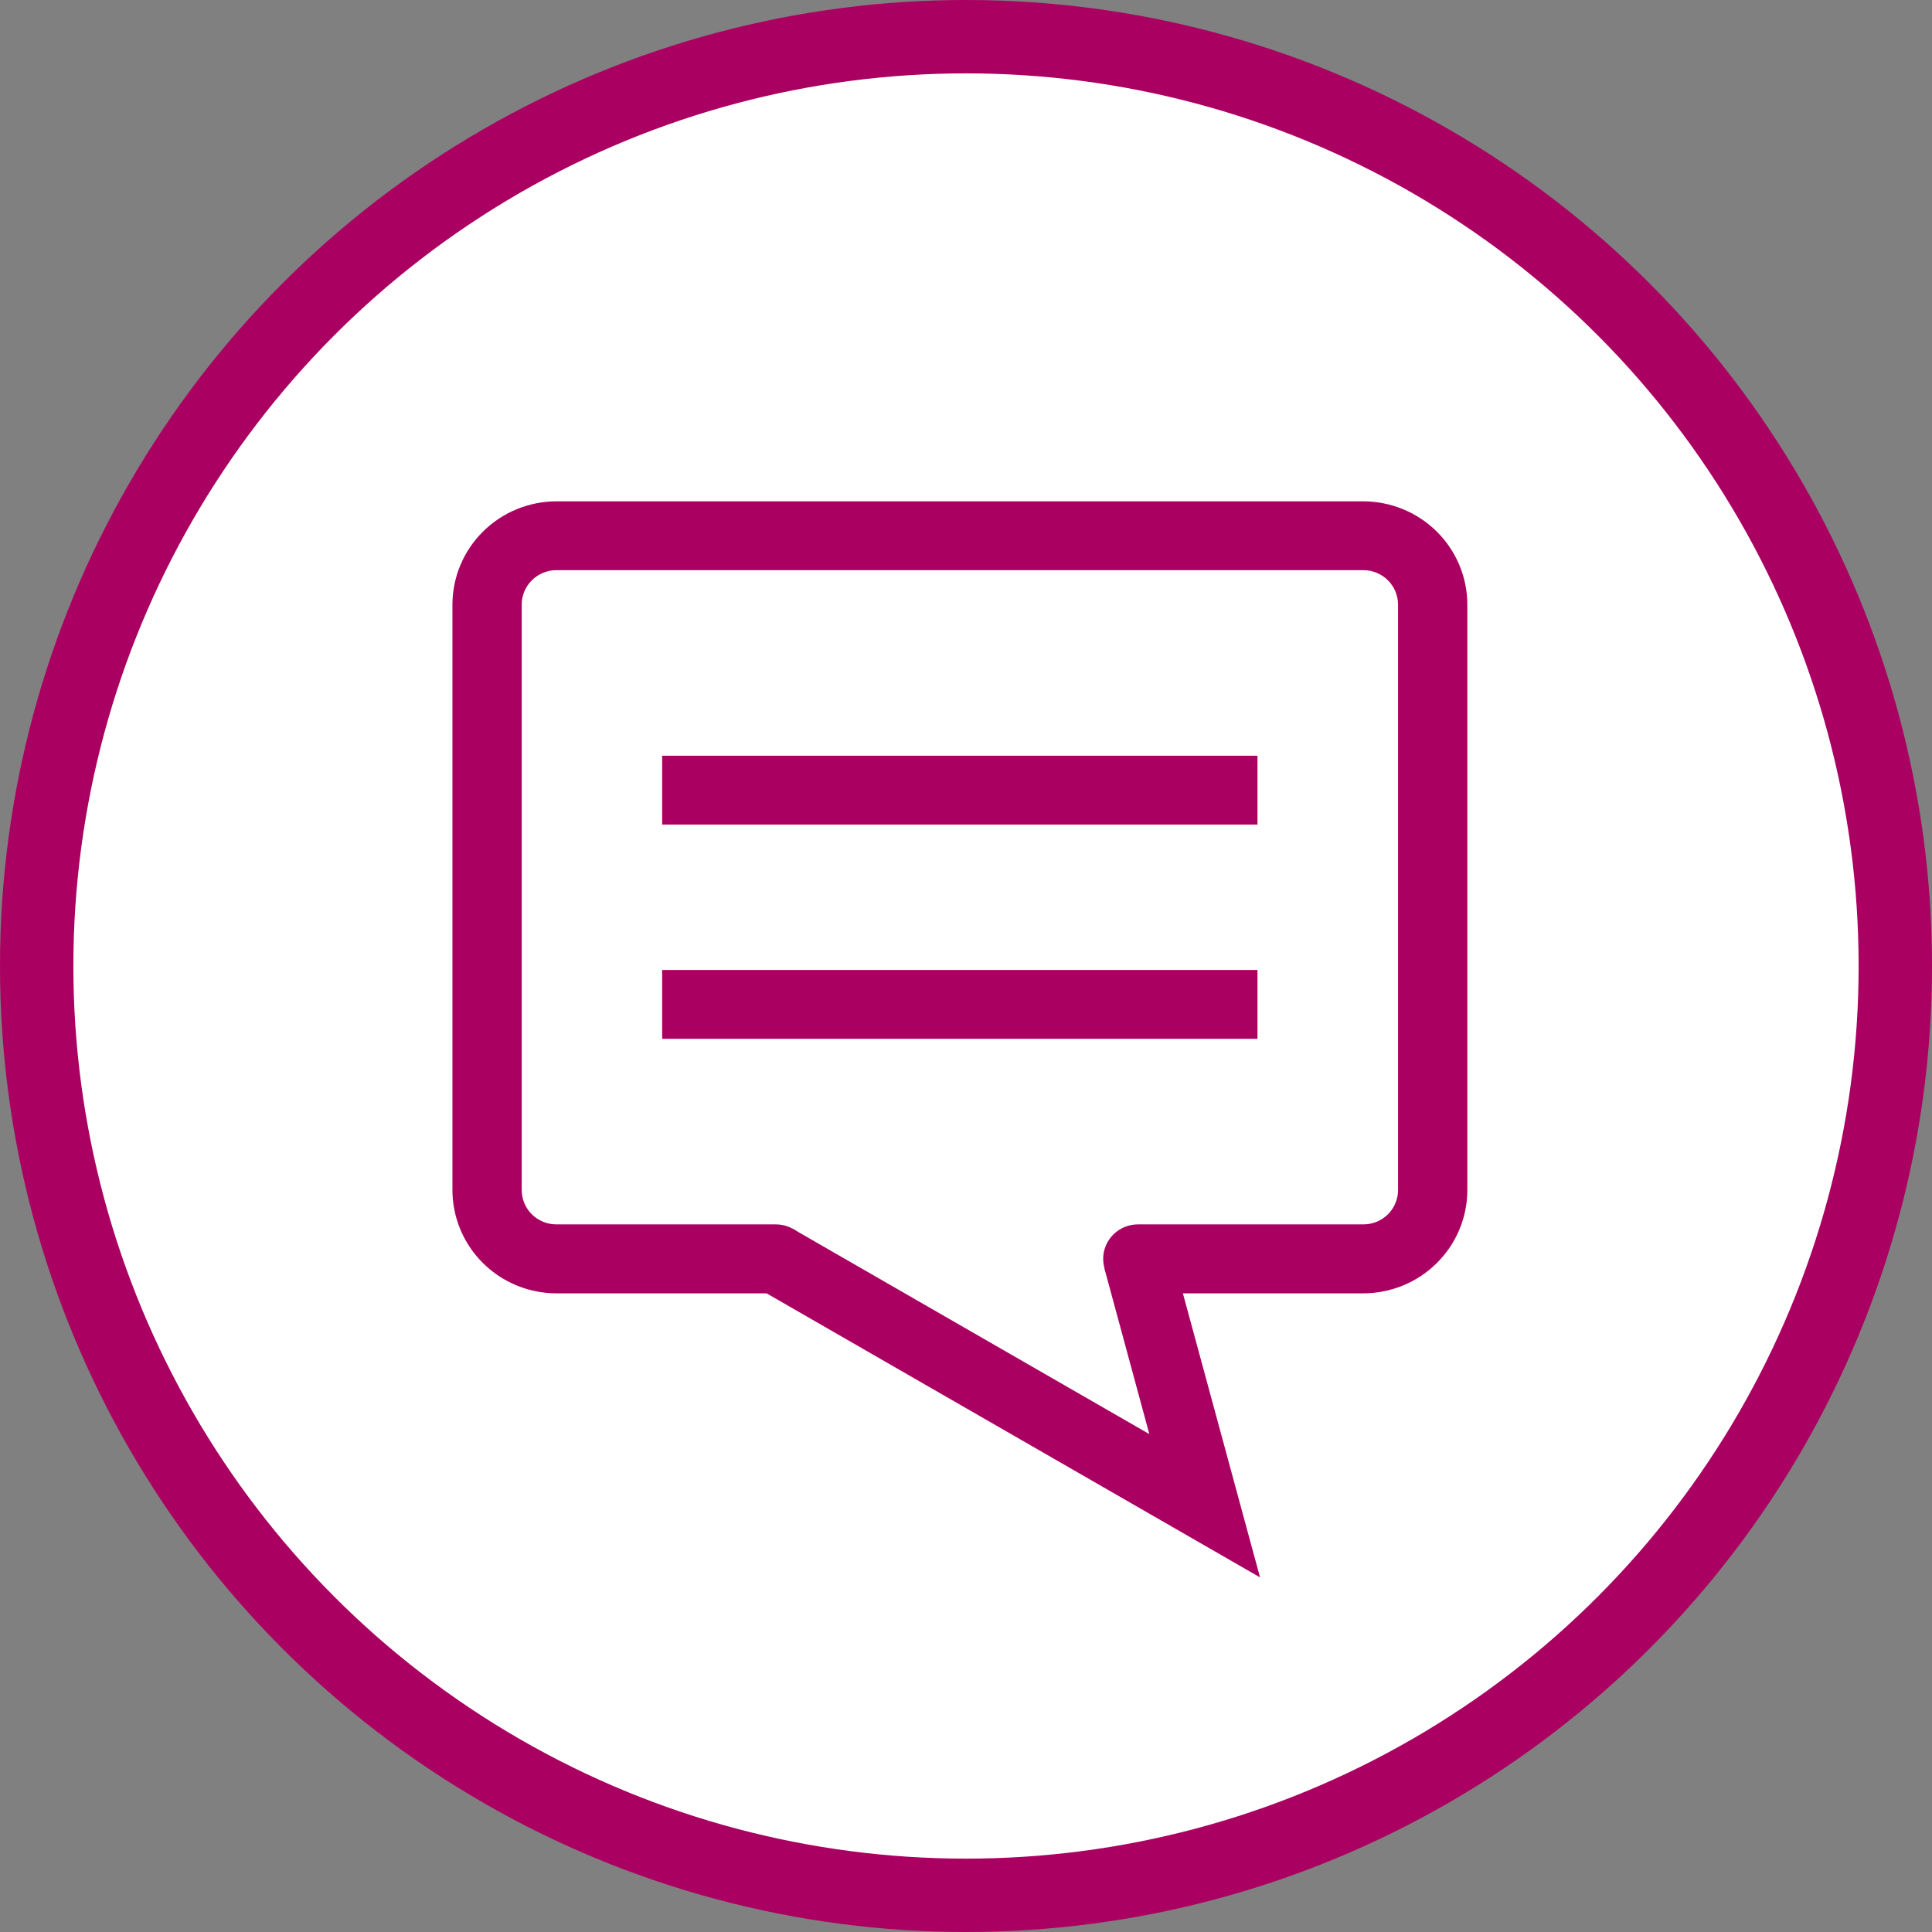 <svg width="158" height="158" viewBox="0 0 158 158" fill="none" xmlns="http://www.w3.org/2000/svg">
	<rect x="0" y="0" width="158" height="158" fill="#808080" stroke="none"/>
	<circle cx="79" cy="79" r="76" fill="white" stroke="#AA0061" stroke-width="6" />
	<g clip-path="url(#clip0_6605_49600)">
		<path
			d="M111.494 105.77H93.058C92.305 105.77 91.583 105.473 91.05 104.944C90.518 104.415 90.219 103.698 90.219 102.95C90.219 102.203 90.518 101.485 91.05 100.957C91.583 100.428 92.305 100.131 93.058 100.131H111.494C111.867 100.132 112.235 100.061 112.58 99.92C112.924 99.78 113.237 99.573 113.501 99.312C113.765 99.052 113.974 98.742 114.117 98.4C114.26 98.059 114.333 97.692 114.333 97.323V49.447C114.333 48.7 114.034 47.982 113.502 47.453C112.969 46.925 112.247 46.628 111.494 46.628H45.505C44.752 46.628 44.03 46.925 43.498 47.453C42.965 47.982 42.666 48.7 42.666 49.447V97.323C42.666 97.692 42.74 98.059 42.883 98.4C43.026 98.742 43.235 99.052 43.499 99.312C43.763 99.573 44.076 99.78 44.42 99.92C44.764 100.061 45.133 100.132 45.505 100.131H63.452C64.204 100.131 64.927 100.428 65.459 100.957C65.992 101.485 66.291 102.203 66.291 102.95C66.291 103.698 65.992 104.415 65.459 104.944C64.927 105.473 64.204 105.77 63.452 105.77H45.505C43.251 105.767 41.089 104.876 39.495 103.293C37.9 101.709 37.003 99.562 37 97.323V49.447C37.003 47.208 37.9 45.061 39.495 43.477C41.089 41.894 43.251 41.003 45.505 41H111.494C113.749 41.003 115.911 41.894 117.505 43.477C119.1 45.061 119.997 47.208 120 49.447V97.323C119.997 99.562 119.1 101.709 117.505 103.293C115.911 104.876 113.749 105.767 111.494 105.77V105.77Z"
			fill="#AA0061" />
		<path d="M102.837 61.805H54.151V67.433H102.837V61.805Z" fill="#AA0061" />
		<path d="M102.837 79.326H54.151V84.954H102.837V79.326Z" fill="#AA0061" />
		<path d="M103.047 129L62.026 105.387L64.865 100.514L93.993 117.281L90.324 103.751L95.792 102.289L103.047 129Z"
			fill="#AA0061" />
	</g>
	<defs>
		<clipPath id="clip0_6605_49600">
			<rect width="83" height="88" fill="white" transform="translate(37 41)" />
		</clipPath>
	</defs>
</svg>